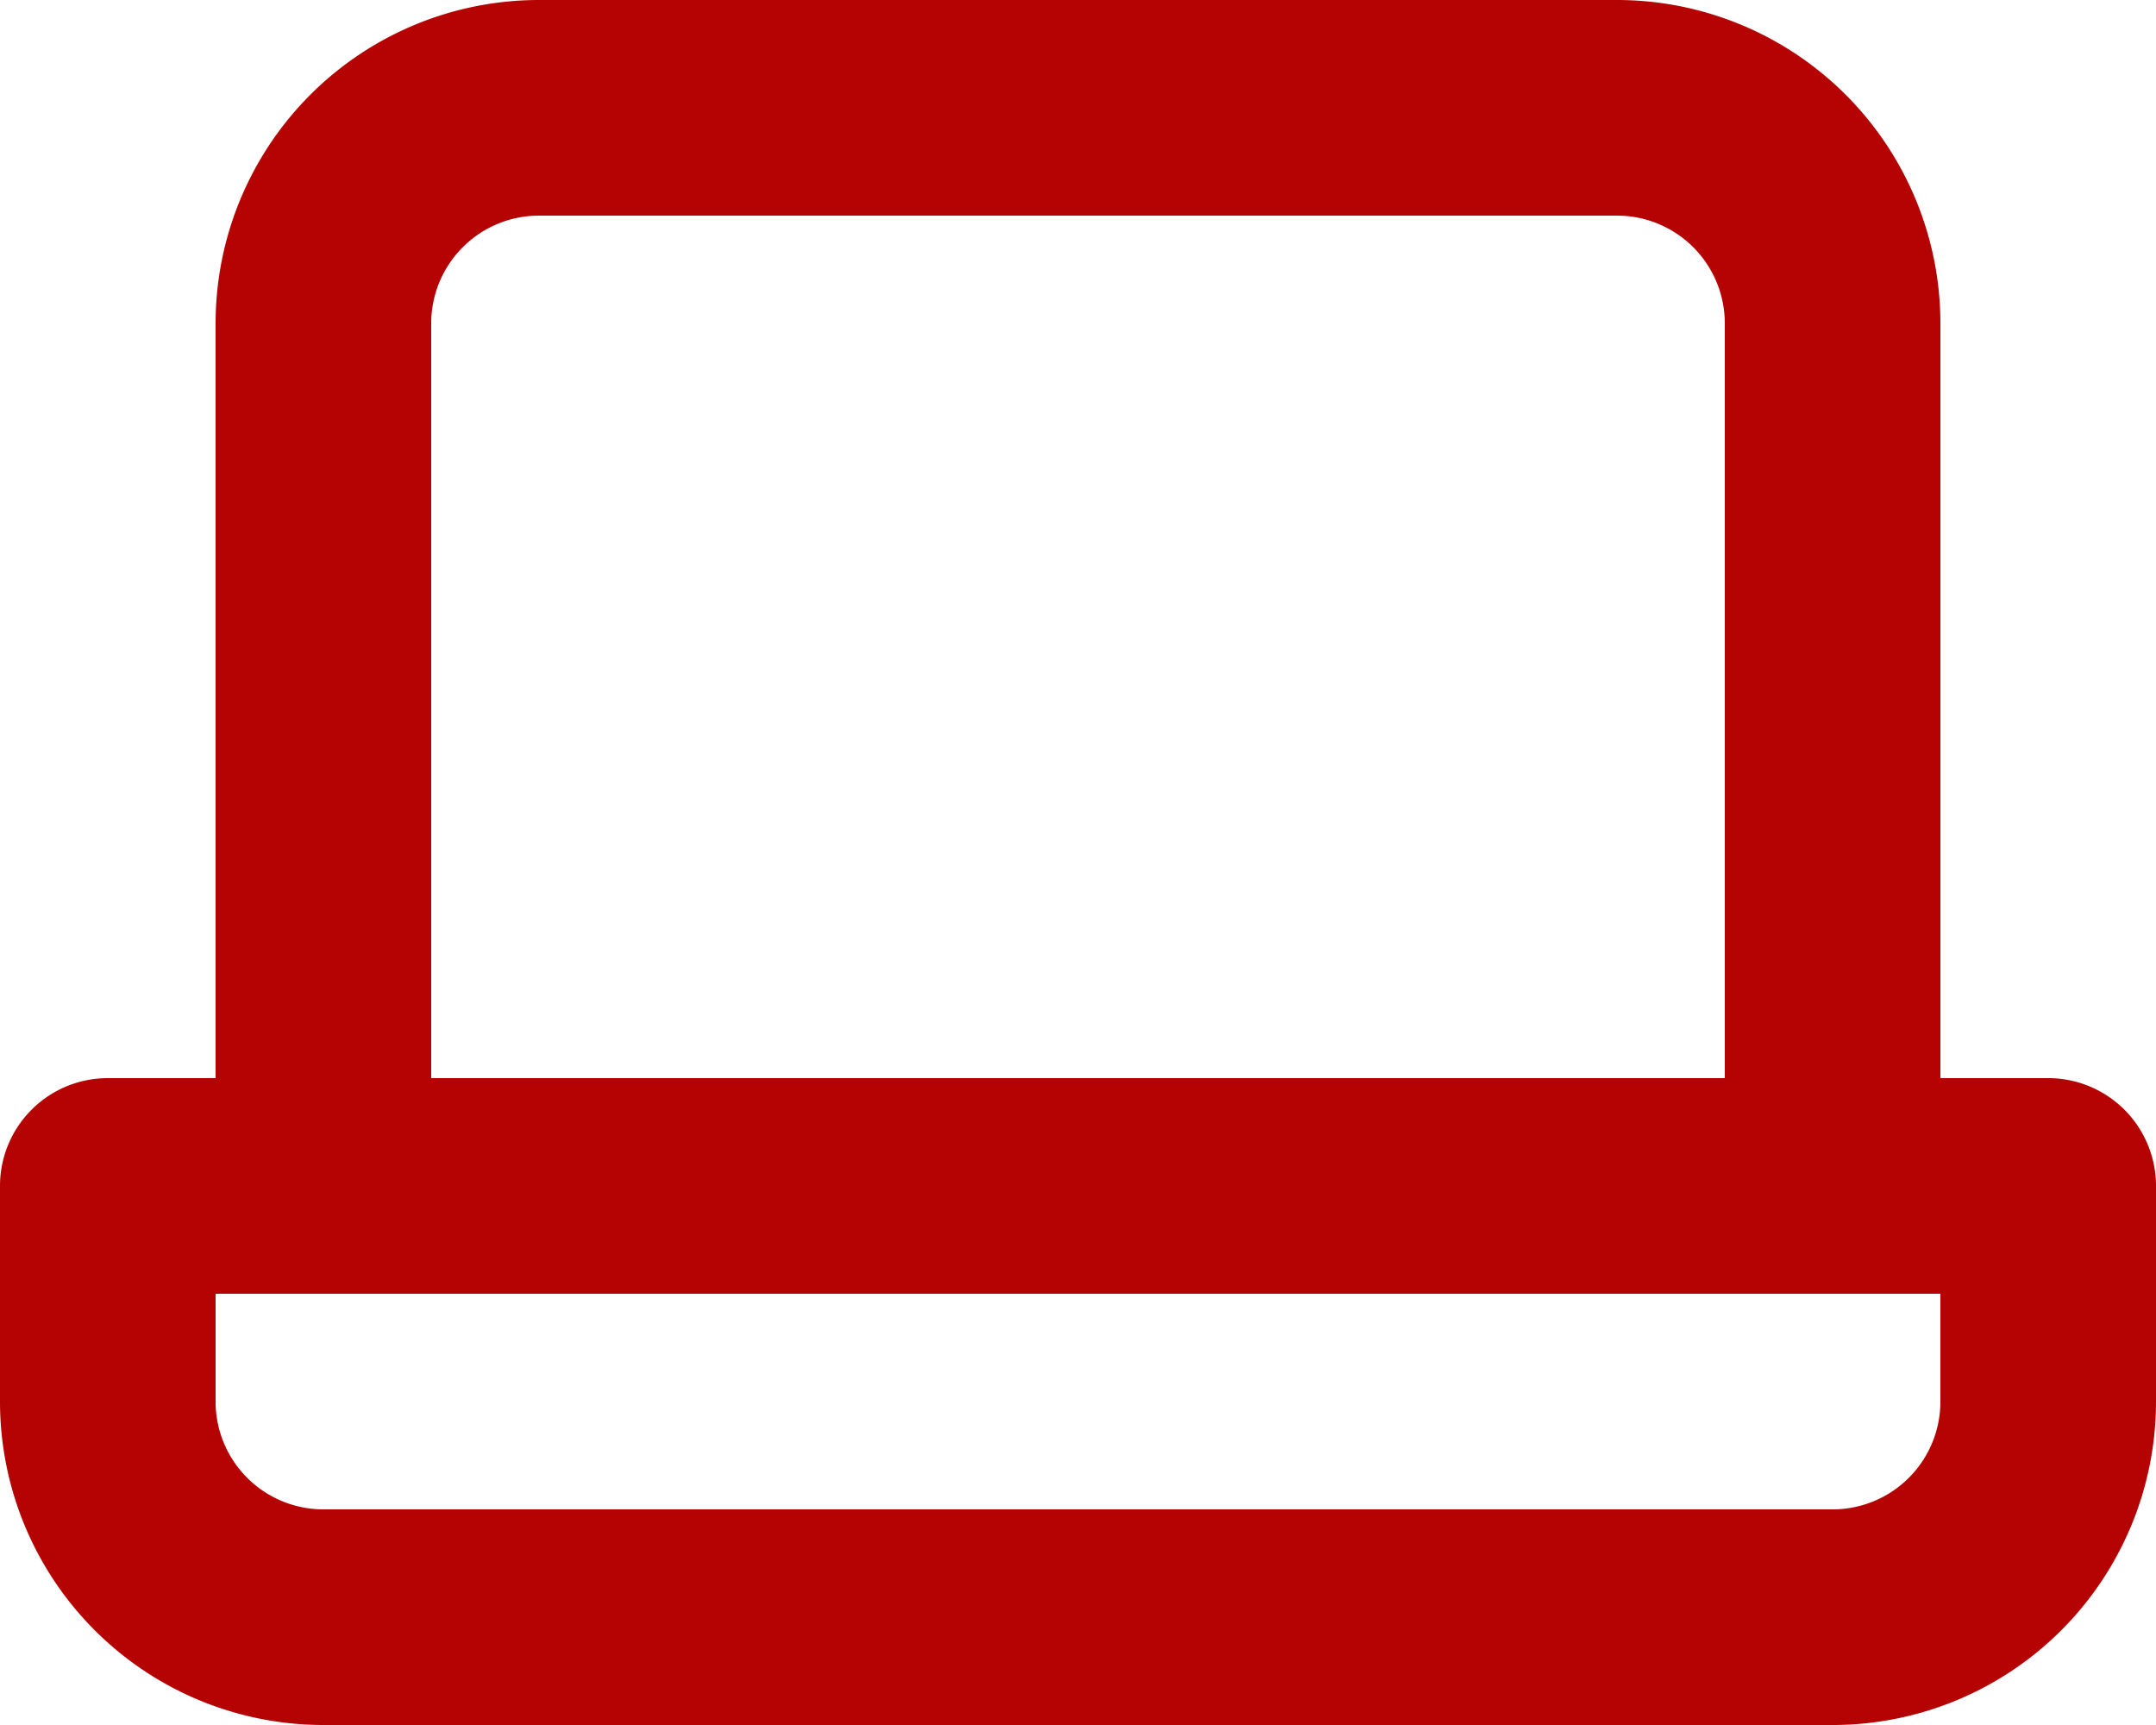 <svg xmlns="http://www.w3.org/2000/svg" width="30" height="24" viewBox="0 0 30 24">
  <path id="Path_52616" data-name="Path 52616" d="M30.5,19H29V8.5A4.5,4.5,0,0,0,24.5,4H9.5A4.5,4.5,0,0,0,5,8.5V19H3.5A1.5,1.5,0,0,0,2,20.5v3A4.5,4.5,0,0,0,6.5,28h21A4.5,4.5,0,0,0,32,23.5v-3A1.5,1.5,0,0,0,30.5,19ZM8,8.5A1.5,1.5,0,0,1,9.5,7h15A1.5,1.5,0,0,1,26,8.5V19H8Zm21,15A1.5,1.5,0,0,1,27.5,25H6.5A1.5,1.5,0,0,1,5,23.5V22H29Z" transform="translate(-2 -4)" fill="#b50303"/>
</svg>
